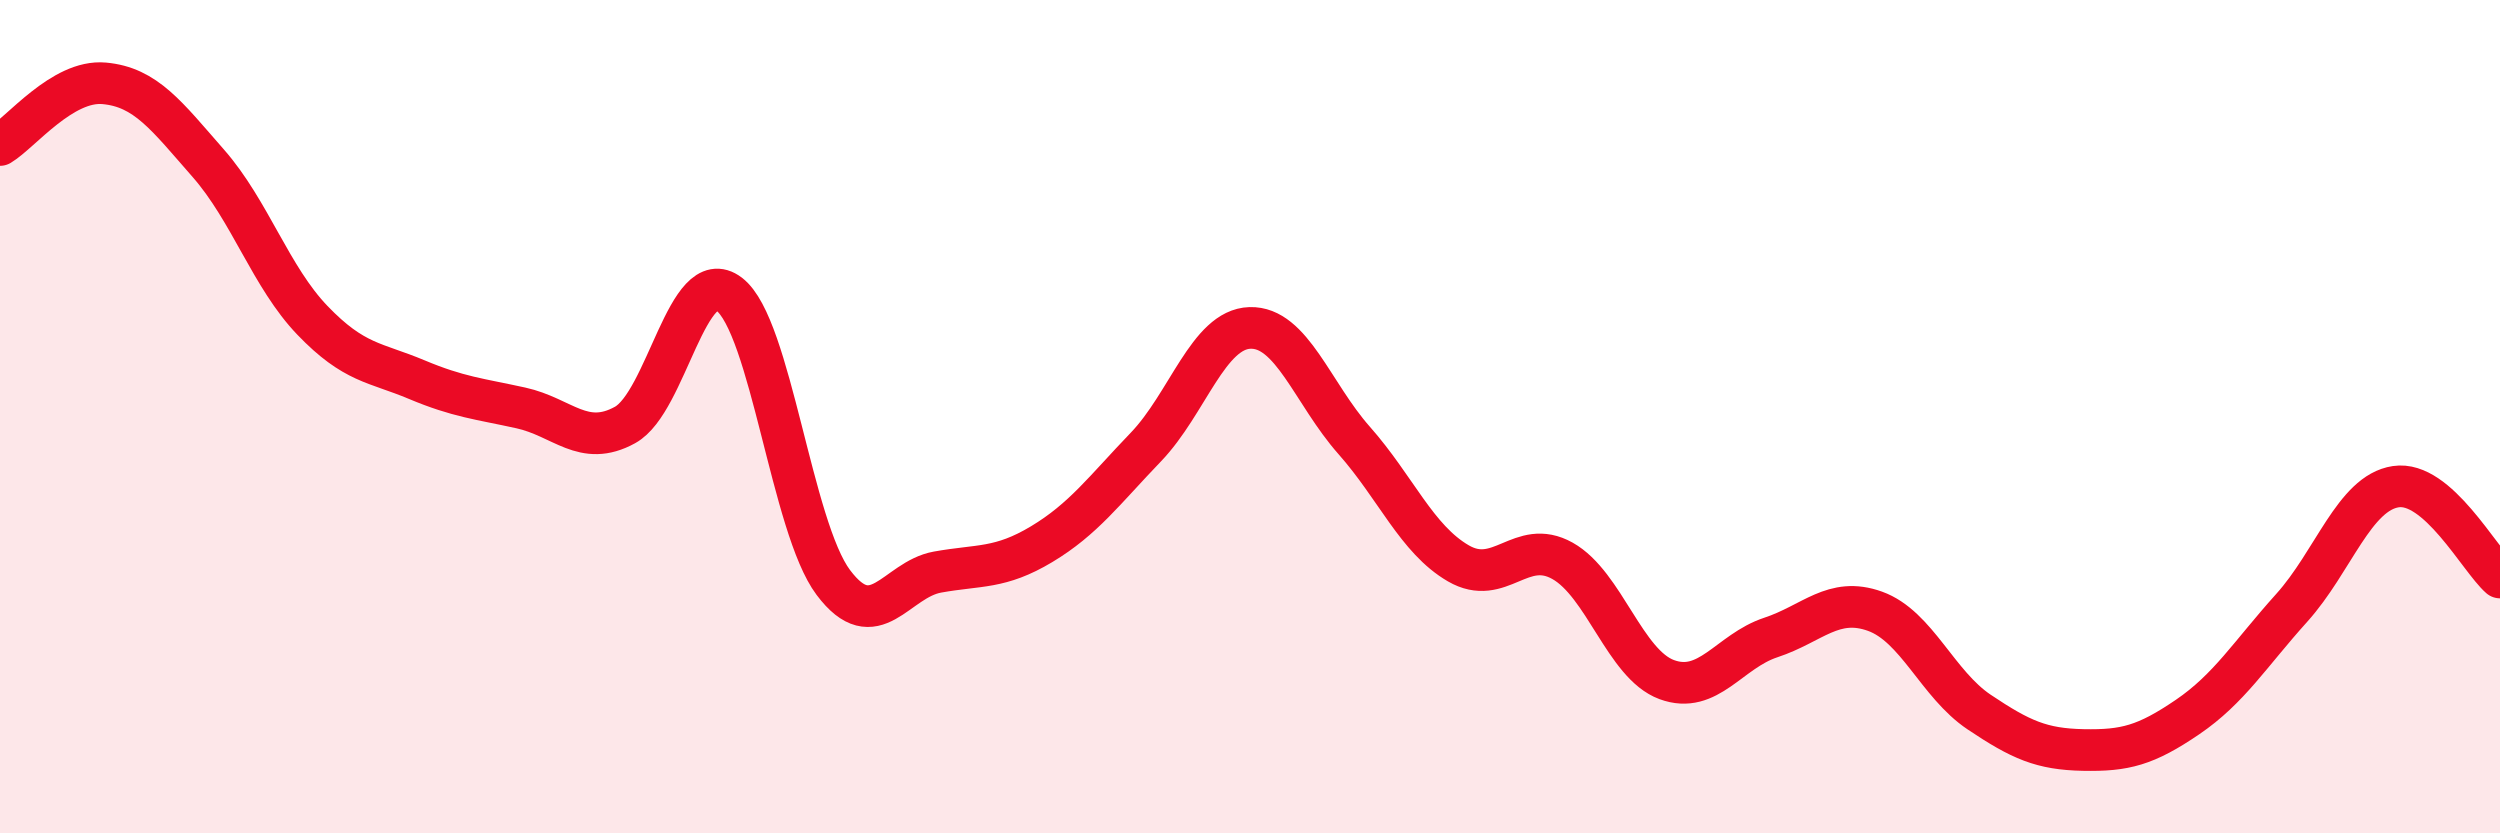 
    <svg width="60" height="20" viewBox="0 0 60 20" xmlns="http://www.w3.org/2000/svg">
      <path
        d="M 0,3.48 C 0.5,3.18 1.5,1.91 2.5,2 C 3.5,2.09 4,2.78 5,3.92 C 6,5.06 6.5,6.65 7.5,7.69 C 8.5,8.73 9,8.69 10,9.11 C 11,9.53 11.5,9.57 12.5,9.79 C 13.5,10.01 14,10.75 15,10.2 C 16,9.65 16.5,6.3 17.5,7.06 C 18.5,7.82 19,12.65 20,13.98 C 21,15.31 21.5,13.91 22.5,13.73 C 23.5,13.55 24,13.66 25,13.06 C 26,12.46 26.5,11.77 27.5,10.73 C 28.5,9.69 29,7.9 30,7.87 C 31,7.84 31.5,9.44 32.5,10.57 C 33.5,11.7 34,12.94 35,13.52 C 36,14.1 36.5,12.9 37.5,13.46 C 38.5,14.02 39,15.94 40,16.31 C 41,16.68 41.5,15.63 42.5,15.3 C 43.5,14.97 44,14.31 45,14.67 C 46,15.03 46.5,16.42 47.5,17.09 C 48.5,17.76 49,17.98 50,18 C 51,18.02 51.5,17.89 52.5,17.21 C 53.5,16.53 54,15.7 55,14.59 C 56,13.48 56.5,11.83 57.5,11.68 C 58.5,11.53 59.5,13.42 60,13.86L60 20L0 20Z"
        fill="#EB0A25"
        opacity="0.1"
        stroke-linecap="round"
        stroke-linejoin="round"
      />
      <path
        d="M 0,3.48 C 0.5,3.18 1.5,1.91 2.5,2 C 3.5,2.09 4,2.78 5,3.92 C 6,5.06 6.5,6.65 7.5,7.69 C 8.5,8.73 9,8.69 10,9.11 C 11,9.53 11.5,9.57 12.5,9.79 C 13.5,10.01 14,10.75 15,10.2 C 16,9.65 16.5,6.3 17.5,7.06 C 18.5,7.82 19,12.65 20,13.98 C 21,15.31 21.5,13.91 22.5,13.73 C 23.5,13.55 24,13.66 25,13.06 C 26,12.46 26.5,11.77 27.5,10.73 C 28.5,9.69 29,7.9 30,7.87 C 31,7.84 31.5,9.44 32.5,10.57 C 33.5,11.7 34,12.94 35,13.52 C 36,14.1 36.5,12.9 37.5,13.46 C 38.5,14.02 39,15.94 40,16.31 C 41,16.68 41.5,15.63 42.5,15.3 C 43.5,14.97 44,14.31 45,14.67 C 46,15.03 46.5,16.42 47.5,17.09 C 48.5,17.76 49,17.98 50,18 C 51,18.02 51.5,17.89 52.5,17.21 C 53.5,16.53 54,15.7 55,14.59 C 56,13.48 56.5,11.83 57.5,11.68 C 58.5,11.53 59.5,13.42 60,13.86"
        stroke="#EB0A25"
        stroke-width="1"
        fill="none"
        stroke-linecap="round"
        stroke-linejoin="round"
      />
    </svg>
  